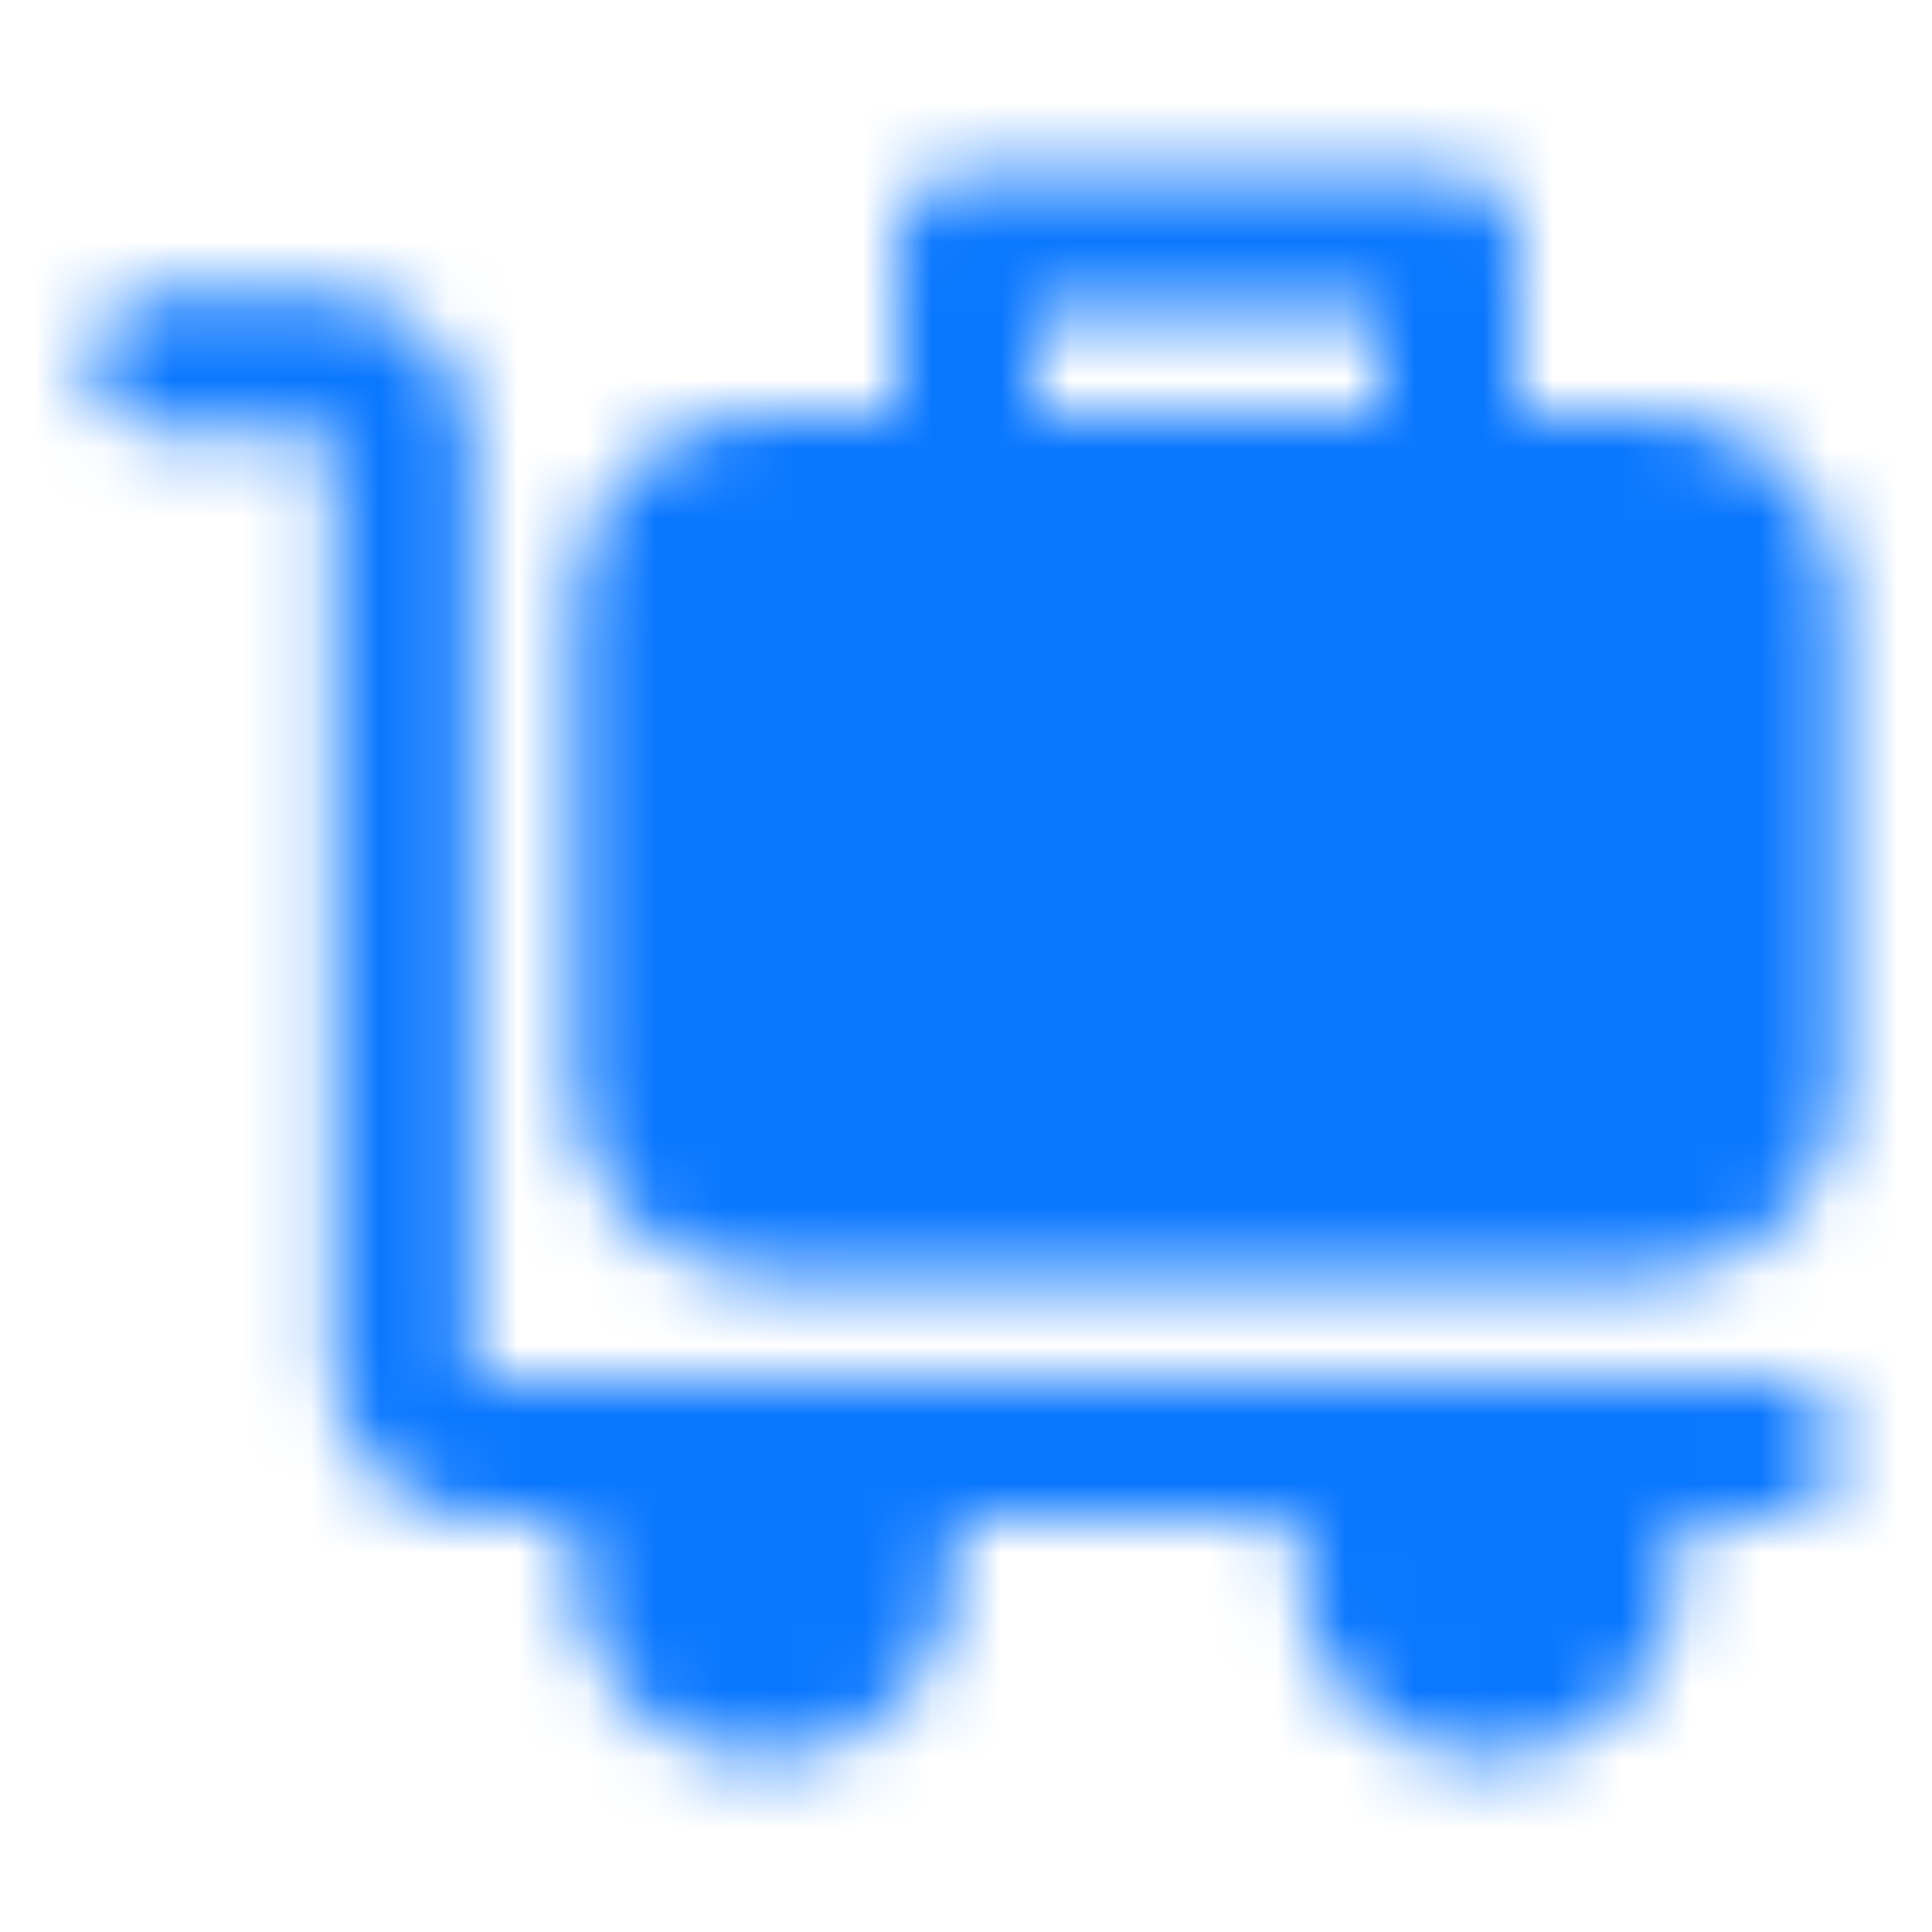 <svg width="28" height="28" viewBox="0 0 28 28" fill="none" xmlns="http://www.w3.org/2000/svg">
<mask id="mask0_1557_65231" style="mask-type:luminance" maskUnits="userSpaceOnUse" x="1" y="2" width="26" height="24">
<path d="M23.916 7H11.083C10.117 7 9.333 7.784 9.333 8.75V15.75C9.333 16.716 10.117 17.5 11.083 17.5H23.916C24.883 17.5 25.666 16.716 25.666 15.75V8.75C25.666 7.784 24.883 7 23.916 7Z" fill="#0A77FF" stroke="white" stroke-width="2" stroke-linejoin="round"/>
<path d="M14 10.5V14M21 10.5V14" stroke="black" stroke-width="2" stroke-linecap="round"/>
<path d="M21 7V3.5H14V7M25.666 21H7C6.69 21 6.394 20.877 6.175 20.658C5.956 20.439 5.833 20.143 5.833 19.833V6.417C5.833 6.107 5.71 5.811 5.491 5.592C5.273 5.373 4.976 5.25 4.666 5.25H2.333" stroke="white" stroke-width="2" stroke-linecap="round" stroke-linejoin="round"/>
<path d="M11.083 24.5C10.619 24.5 10.174 24.316 9.846 23.987C9.517 23.659 9.333 23.214 9.333 22.75V21H12.833V22.75C12.833 23.214 12.649 23.659 12.32 23.987C11.992 24.316 11.547 24.5 11.083 24.5ZM21.583 24.5C21.119 24.5 20.674 24.316 20.346 23.987C20.017 23.659 19.833 23.214 19.833 22.75V21H23.333V22.75C23.333 23.214 23.149 23.659 22.82 23.987C22.492 24.316 22.047 24.5 21.583 24.5Z" fill="white" stroke="white" stroke-width="2" stroke-linecap="round" stroke-linejoin="round"/>
</mask>
<g mask="url(#mask0_1557_65231)">
<path d="M0 0H28V28H0V0Z" fill="#0A77FF"/>
</g>
</svg>
